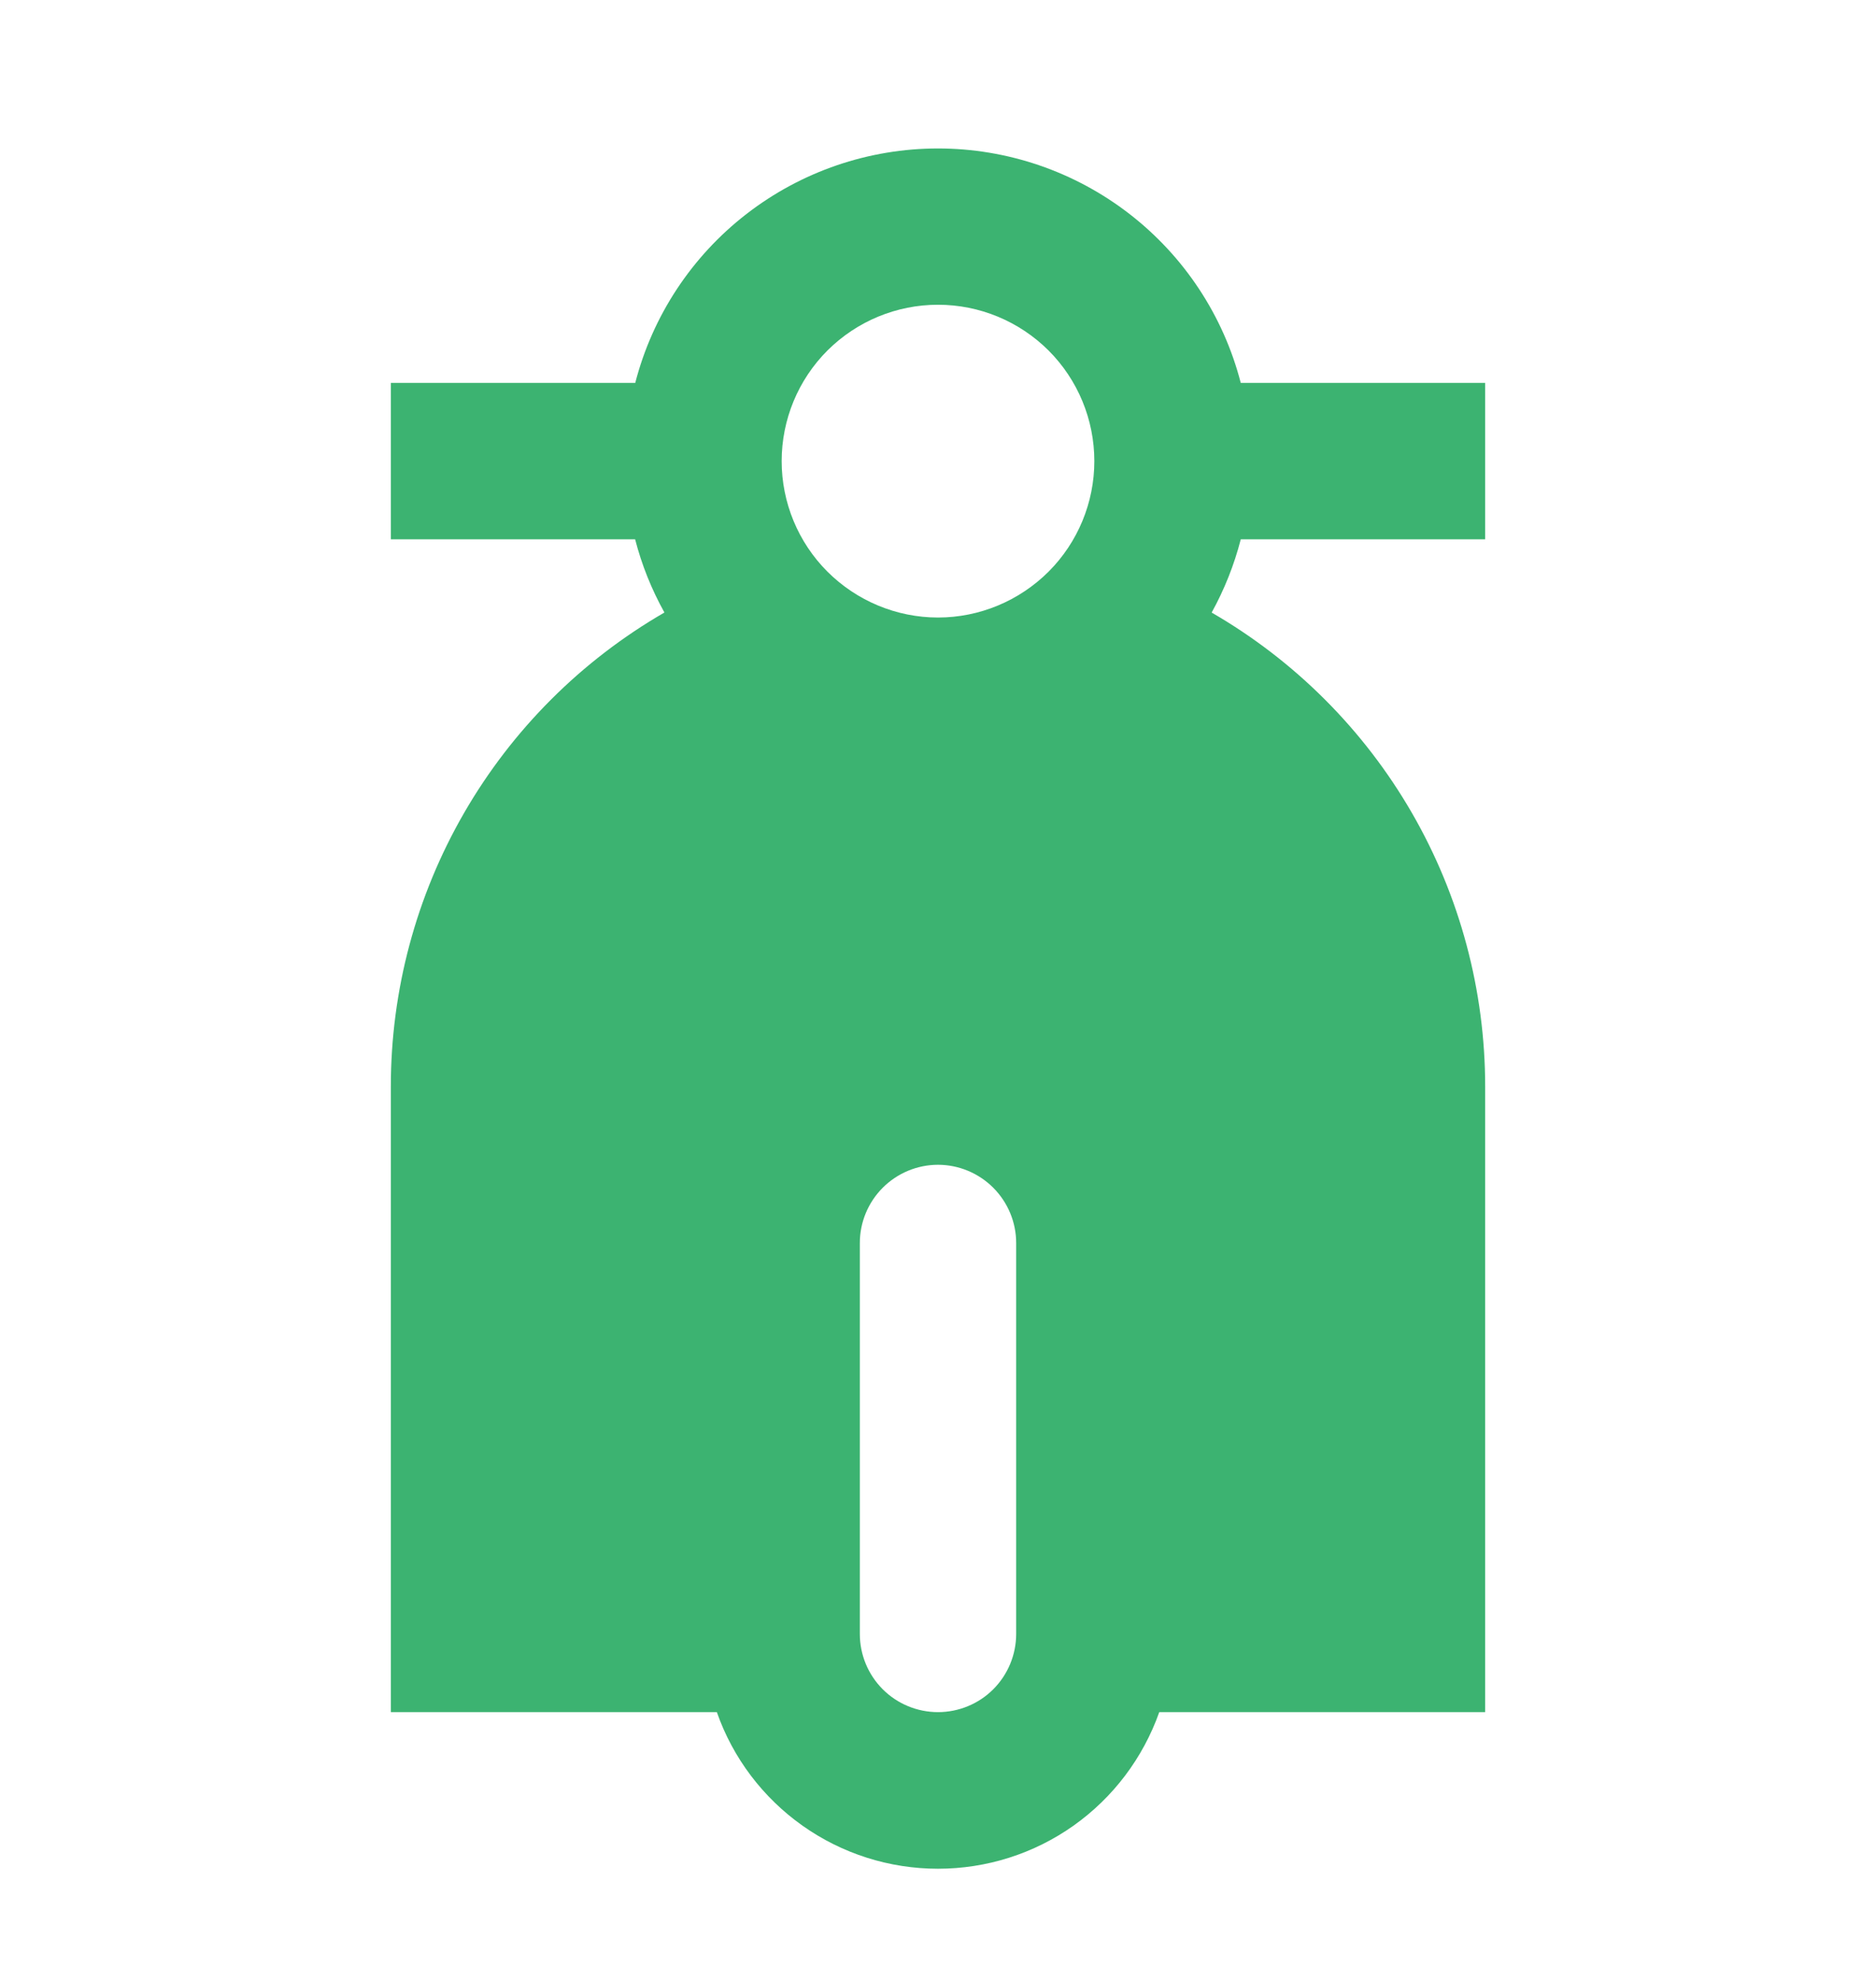 <svg width="18" height="19" viewBox="0 0 18 19" fill="none" xmlns="http://www.w3.org/2000/svg">
<path d="M11.625 5.875C12.423 6.336 13.086 6.999 13.547 7.797C14.008 8.595 14.25 9.501 14.25 10.422V16.422H11.123C10.967 16.862 10.68 17.242 10.3 17.511C9.92 17.78 9.466 17.924 9 17.924C8.534 17.924 8.08 17.78 7.7 17.511C7.32 17.242 7.032 16.862 6.878 16.422H3.75V10.422C3.75 9.501 3.992 8.595 4.453 7.797C4.914 6.999 5.577 6.336 6.375 5.875C6.252 5.654 6.157 5.418 6.094 5.173H3.75V3.673H6.095C6.261 3.029 6.637 2.459 7.163 2.052C7.689 1.645 8.335 1.424 9 1.424C9.665 1.424 10.311 1.645 10.837 2.052C11.363 2.459 11.739 3.029 11.905 3.673H14.25V5.173H11.905C11.842 5.418 11.748 5.654 11.626 5.875M9 11.172C8.801 11.172 8.61 11.252 8.47 11.392C8.329 11.533 8.25 11.724 8.25 11.922V15.672C8.25 15.871 8.329 16.062 8.47 16.203C8.61 16.343 8.801 16.422 9 16.422C9.199 16.422 9.39 16.343 9.53 16.203C9.671 16.062 9.75 15.871 9.75 15.672V11.922C9.75 11.724 9.671 11.533 9.53 11.392C9.39 11.252 9.199 11.172 9 11.172ZM9 5.923C9.398 5.923 9.779 5.764 10.061 5.483C10.342 5.202 10.5 4.82 10.5 4.423C10.5 4.025 10.342 3.643 10.061 3.362C9.779 3.081 9.398 2.923 9 2.923C8.602 2.923 8.221 3.081 7.939 3.362C7.658 3.643 7.5 4.025 7.5 4.423C7.5 4.82 7.658 5.202 7.939 5.483C8.221 5.764 8.602 5.923 9 5.923Z" fill="#3CB371"/>
</svg>

